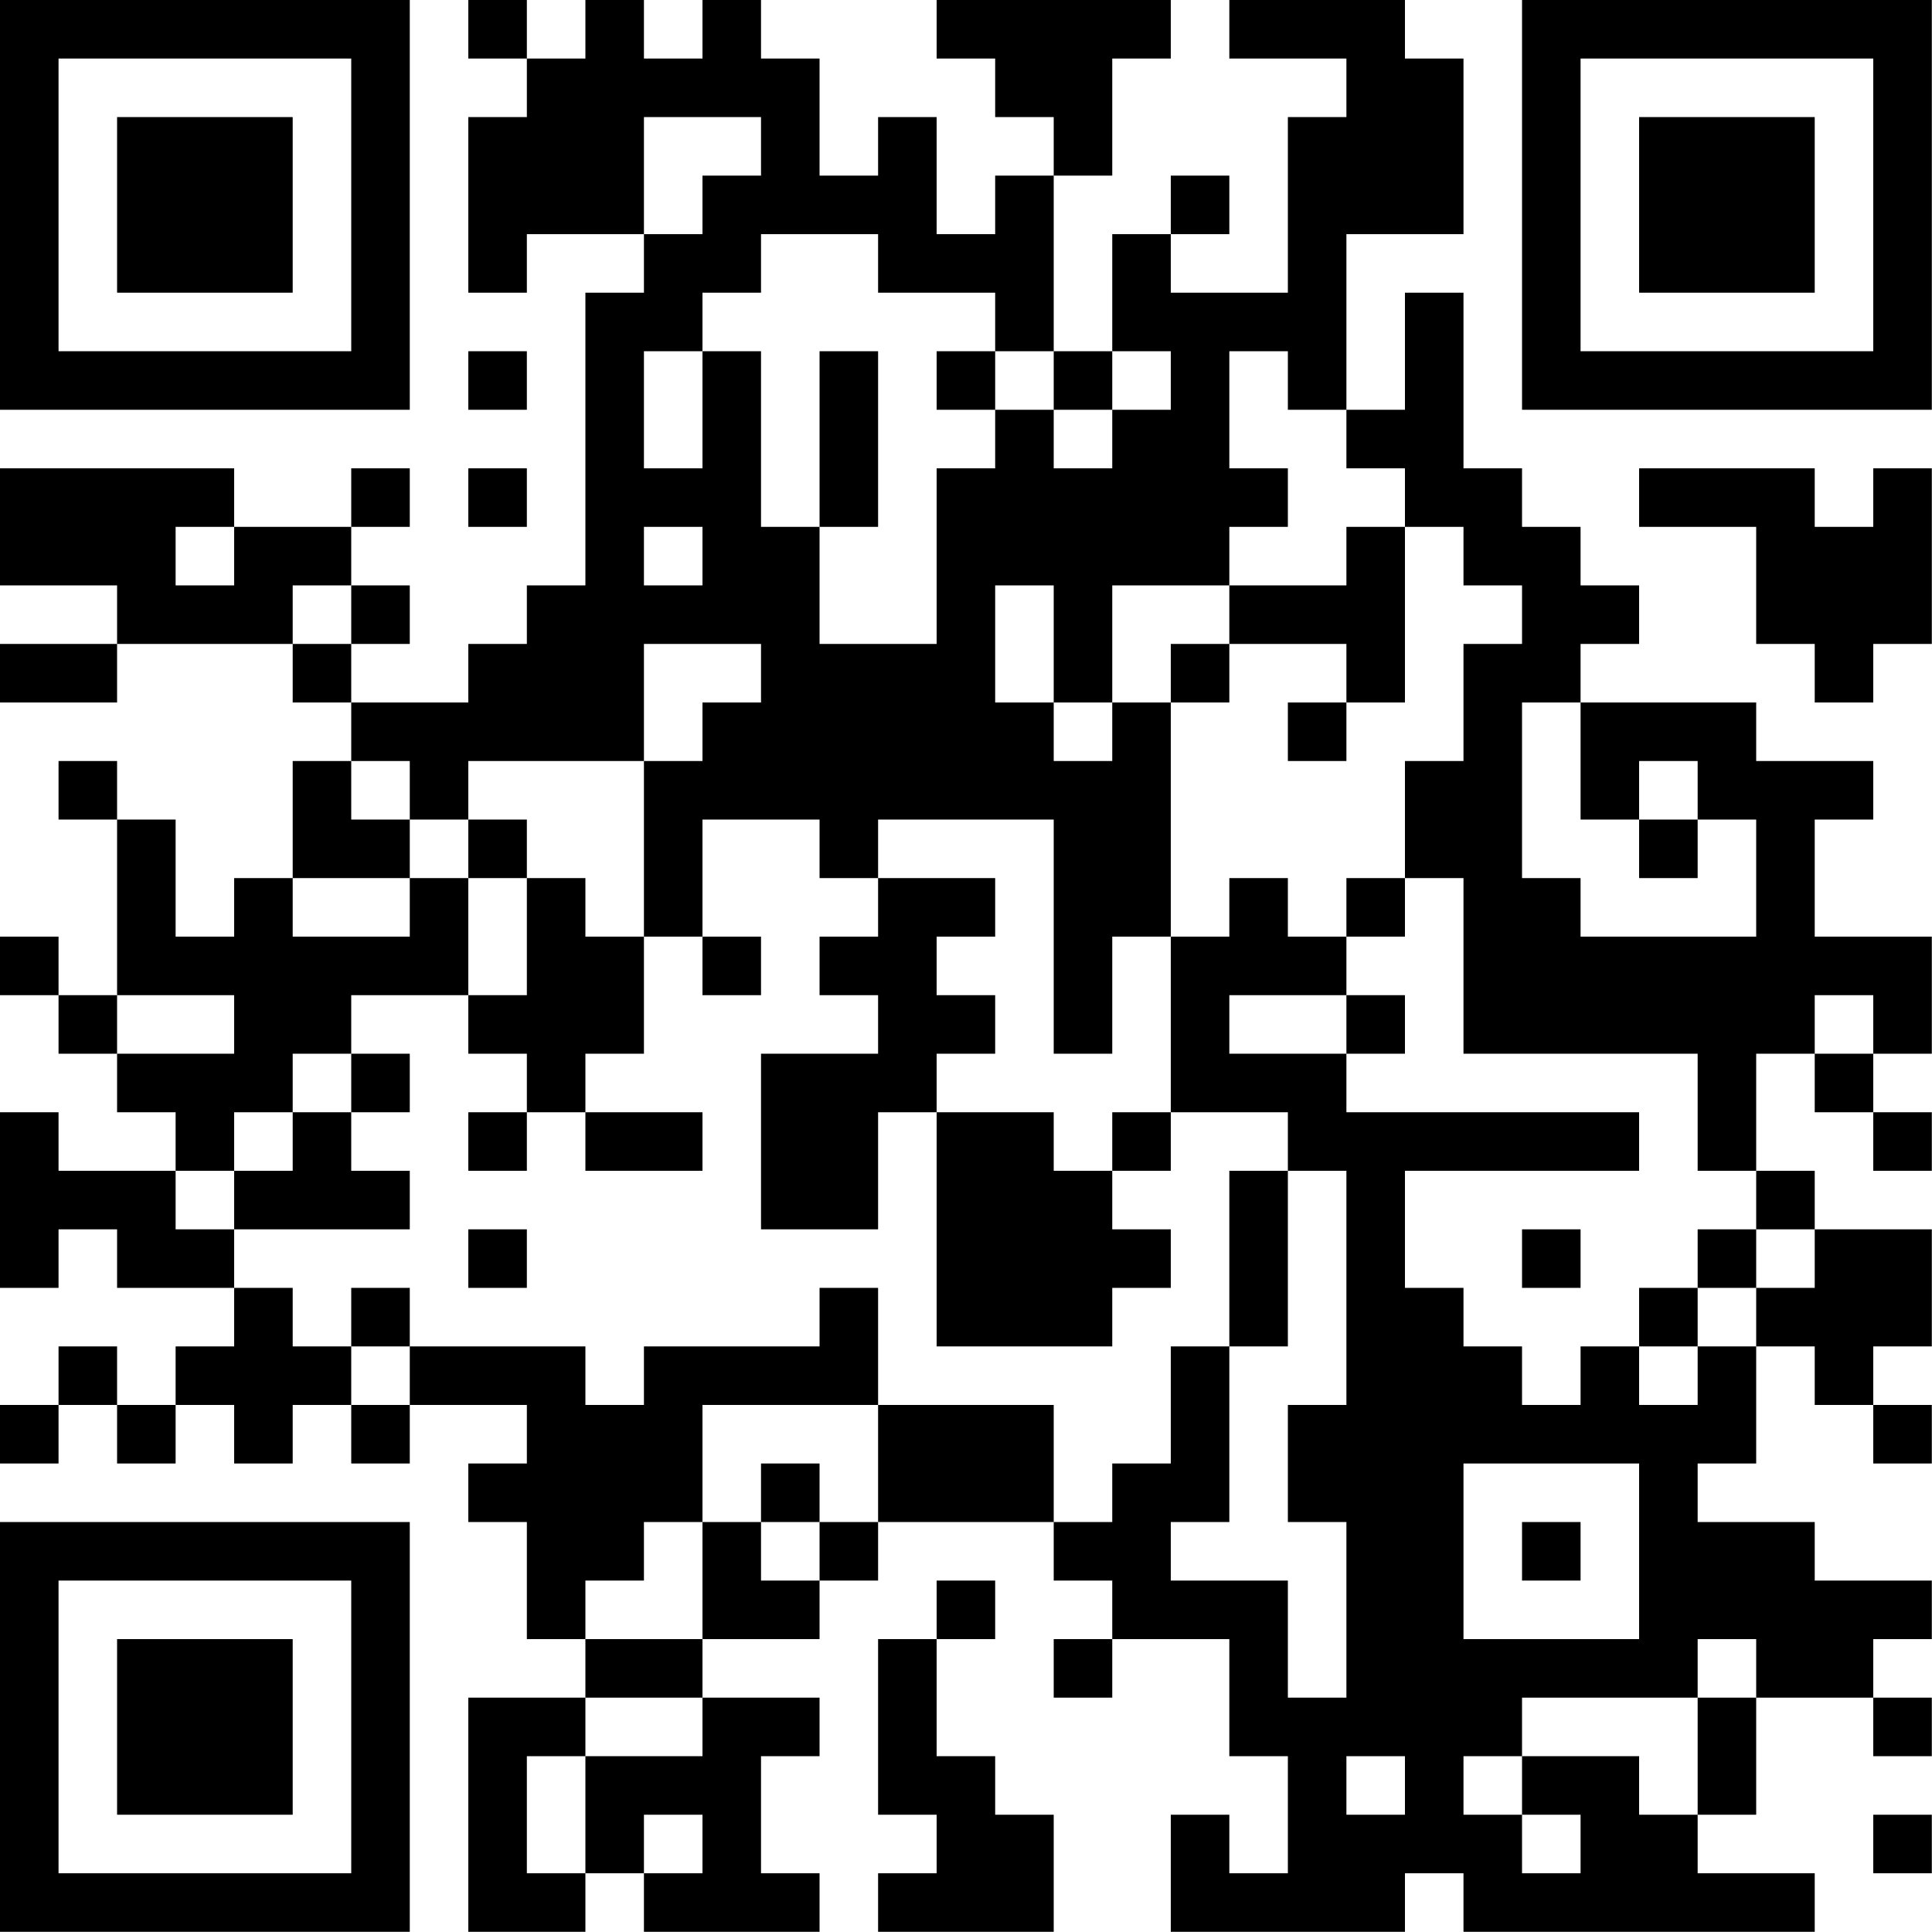 <?xml version="1.0" encoding="UTF-8"?>
<svg xmlns="http://www.w3.org/2000/svg" version="1.1" width="100" height="100" viewBox="0 0 100 100"><rect x="0" y="0" width="100" height="100" fill="#ffffff"/><g transform="scale(3.03)"><g transform="translate(0,0)"><path fill-rule="evenodd" d="M8 0L8 1L9 1L9 2L8 2L8 5L9 5L9 4L11 4L11 5L10 5L10 10L9 10L9 11L8 11L8 12L6 12L6 11L7 11L7 10L6 10L6 9L7 9L7 8L6 8L6 9L4 9L4 8L0 8L0 10L2 10L2 11L0 11L0 12L2 12L2 11L5 11L5 12L6 12L6 13L5 13L5 15L4 15L4 16L3 16L3 14L2 14L2 13L1 13L1 14L2 14L2 17L1 17L1 16L0 16L0 17L1 17L1 18L2 18L2 19L3 19L3 20L1 20L1 19L0 19L0 22L1 22L1 21L2 21L2 22L4 22L4 23L3 23L3 24L2 24L2 23L1 23L1 24L0 24L0 25L1 25L1 24L2 24L2 25L3 25L3 24L4 24L4 25L5 25L5 24L6 24L6 25L7 25L7 24L9 24L9 25L8 25L8 26L9 26L9 28L10 28L10 29L8 29L8 33L10 33L10 32L11 32L11 33L14 33L14 32L13 32L13 30L14 30L14 29L12 29L12 28L14 28L14 27L15 27L15 26L18 26L18 27L19 27L19 28L18 28L18 29L19 29L19 28L21 28L21 30L22 30L22 32L21 32L21 31L20 31L20 33L24 33L24 32L25 32L25 33L31 33L31 32L29 32L29 31L30 31L30 29L32 29L32 30L33 30L33 29L32 29L32 28L33 28L33 27L31 27L31 26L29 26L29 25L30 25L30 23L31 23L31 24L32 24L32 25L33 25L33 24L32 24L32 23L33 23L33 21L31 21L31 20L30 20L30 18L31 18L31 19L32 19L32 20L33 20L33 19L32 19L32 18L33 18L33 16L31 16L31 14L32 14L32 13L30 13L30 12L27 12L27 11L28 11L28 10L27 10L27 9L26 9L26 8L25 8L25 5L24 5L24 7L23 7L23 4L25 4L25 1L24 1L24 0L21 0L21 1L23 1L23 2L22 2L22 5L20 5L20 4L21 4L21 3L20 3L20 4L19 4L19 6L18 6L18 3L19 3L19 1L20 1L20 0L16 0L16 1L17 1L17 2L18 2L18 3L17 3L17 4L16 4L16 2L15 2L15 3L14 3L14 1L13 1L13 0L12 0L12 1L11 1L11 0L10 0L10 1L9 1L9 0ZM11 2L11 4L12 4L12 3L13 3L13 2ZM13 4L13 5L12 5L12 6L11 6L11 8L12 8L12 6L13 6L13 9L14 9L14 11L16 11L16 8L17 8L17 7L18 7L18 8L19 8L19 7L20 7L20 6L19 6L19 7L18 7L18 6L17 6L17 5L15 5L15 4ZM8 6L8 7L9 7L9 6ZM14 6L14 9L15 9L15 6ZM16 6L16 7L17 7L17 6ZM21 6L21 8L22 8L22 9L21 9L21 10L19 10L19 12L18 12L18 10L17 10L17 12L18 12L18 13L19 13L19 12L20 12L20 16L19 16L19 18L18 18L18 14L15 14L15 15L14 15L14 14L12 14L12 16L11 16L11 13L12 13L12 12L13 12L13 11L11 11L11 13L8 13L8 14L7 14L7 13L6 13L6 14L7 14L7 15L5 15L5 16L7 16L7 15L8 15L8 17L6 17L6 18L5 18L5 19L4 19L4 20L3 20L3 21L4 21L4 22L5 22L5 23L6 23L6 24L7 24L7 23L10 23L10 24L11 24L11 23L14 23L14 22L15 22L15 24L12 24L12 26L11 26L11 27L10 27L10 28L12 28L12 26L13 26L13 27L14 27L14 26L15 26L15 24L18 24L18 26L19 26L19 25L20 25L20 23L21 23L21 26L20 26L20 27L22 27L22 29L23 29L23 26L22 26L22 24L23 24L23 20L22 20L22 19L20 19L20 16L21 16L21 15L22 15L22 16L23 16L23 17L21 17L21 18L23 18L23 19L28 19L28 20L24 20L24 22L25 22L25 23L26 23L26 24L27 24L27 23L28 23L28 24L29 24L29 23L30 23L30 22L31 22L31 21L30 21L30 20L29 20L29 18L25 18L25 15L24 15L24 13L25 13L25 11L26 11L26 10L25 10L25 9L24 9L24 8L23 8L23 7L22 7L22 6ZM8 8L8 9L9 9L9 8ZM28 8L28 9L30 9L30 11L31 11L31 12L32 12L32 11L33 11L33 8L32 8L32 9L31 9L31 8ZM3 9L3 10L4 10L4 9ZM11 9L11 10L12 10L12 9ZM23 9L23 10L21 10L21 11L20 11L20 12L21 12L21 11L23 11L23 12L22 12L22 13L23 13L23 12L24 12L24 9ZM5 10L5 11L6 11L6 10ZM26 12L26 15L27 15L27 16L30 16L30 14L29 14L29 13L28 13L28 14L27 14L27 12ZM8 14L8 15L9 15L9 17L8 17L8 18L9 18L9 19L8 19L8 20L9 20L9 19L10 19L10 20L12 20L12 19L10 19L10 18L11 18L11 16L10 16L10 15L9 15L9 14ZM28 14L28 15L29 15L29 14ZM15 15L15 16L14 16L14 17L15 17L15 18L13 18L13 21L15 21L15 19L16 19L16 23L19 23L19 22L20 22L20 21L19 21L19 20L20 20L20 19L19 19L19 20L18 20L18 19L16 19L16 18L17 18L17 17L16 17L16 16L17 16L17 15ZM23 15L23 16L24 16L24 15ZM12 16L12 17L13 17L13 16ZM2 17L2 18L4 18L4 17ZM23 17L23 18L24 18L24 17ZM31 17L31 18L32 18L32 17ZM6 18L6 19L5 19L5 20L4 20L4 21L7 21L7 20L6 20L6 19L7 19L7 18ZM21 20L21 23L22 23L22 20ZM8 21L8 22L9 22L9 21ZM26 21L26 22L27 22L27 21ZM29 21L29 22L28 22L28 23L29 23L29 22L30 22L30 21ZM6 22L6 23L7 23L7 22ZM13 25L13 26L14 26L14 25ZM25 25L25 28L28 28L28 25ZM26 26L26 27L27 27L27 26ZM16 27L16 28L15 28L15 31L16 31L16 32L15 32L15 33L18 33L18 31L17 31L17 30L16 30L16 28L17 28L17 27ZM29 28L29 29L26 29L26 30L25 30L25 31L26 31L26 32L27 32L27 31L26 31L26 30L28 30L28 31L29 31L29 29L30 29L30 28ZM10 29L10 30L9 30L9 32L10 32L10 30L12 30L12 29ZM23 30L23 31L24 31L24 30ZM11 31L11 32L12 32L12 31ZM32 31L32 32L33 32L33 31ZM0 0L0 7L7 7L7 0ZM1 1L1 6L6 6L6 1ZM2 2L2 5L5 5L5 2ZM26 0L26 7L33 7L33 0ZM27 1L27 6L32 6L32 1ZM28 2L28 5L31 5L31 2ZM0 26L0 33L7 33L7 26ZM1 27L1 32L6 32L6 27ZM2 28L2 31L5 31L5 28Z" fill="#000000"/></g></g></svg>
